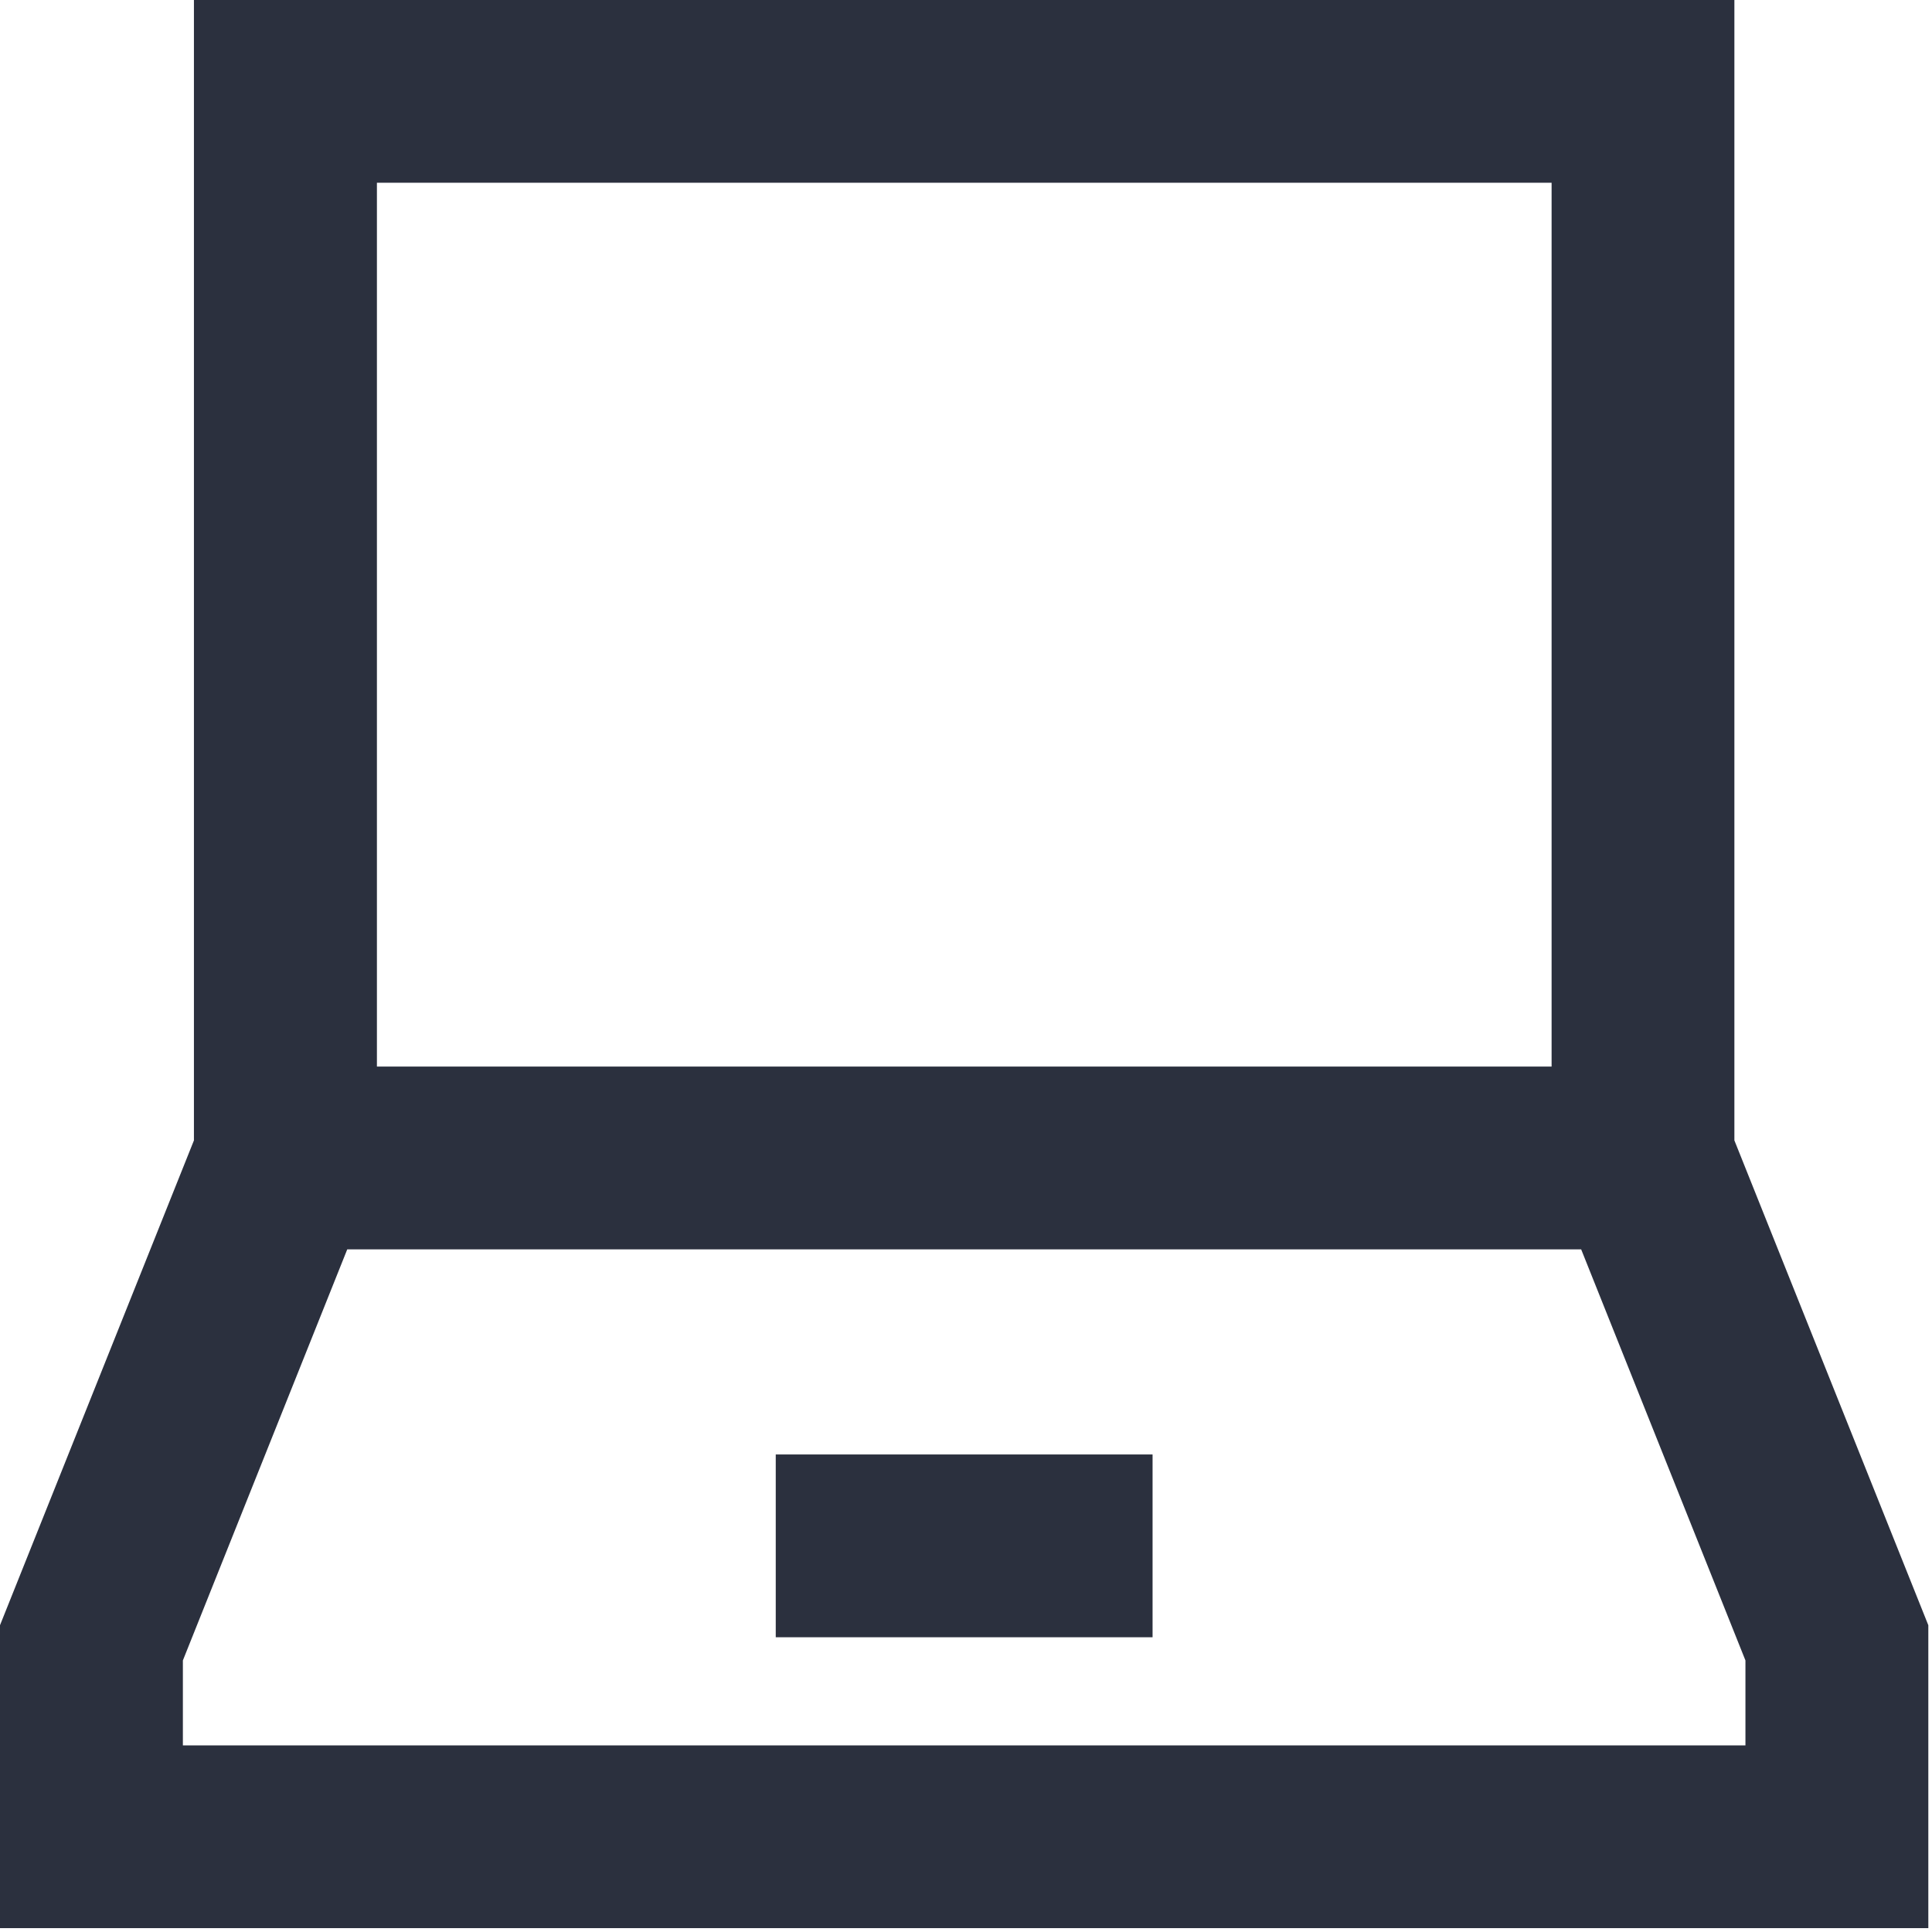 <?xml version="1.0" encoding="UTF-8" standalone="no"?>
<!DOCTYPE svg PUBLIC "-//W3C//DTD SVG 1.1//EN" "http://www.w3.org/Graphics/SVG/1.1/DTD/svg11.dtd">
<svg width="100%" height="100%" viewBox="0 0 89 89" version="1.1" xmlns="http://www.w3.org/2000/svg" xmlns:xlink="http://www.w3.org/1999/xlink" xml:space="preserve" xmlns:serif="http://www.serif.com/" style="fill-rule:evenodd;clip-rule:evenodd;stroke-linejoin:round;stroke-miterlimit:2;">
    <g transform="matrix(1,0,0,1,-106.269,-296.311)">
        <g transform="matrix(4.467,0,0,4.467,107.801,297.84)">
            <g transform="matrix(1,0,0,1,2,19.199)">
                <path d="M15.543,-19.542L15.543,-7.781L17.543,-2.781L17.543,0.343L-2.343,0.343L-2.343,-2.781L-0.343,-7.781L-0.343,-19.542L15.543,-19.542ZM-0.457,-2.418C-0.457,-2.418 -0.457,-1.542 -0.457,-1.542L15.657,-1.542L15.657,-2.418C15.657,-2.418 13.963,-6.657 13.963,-6.657C13.963,-6.657 1.238,-6.657 1.238,-6.657L-0.457,-2.418ZM1.544,-17.657L1.544,-8.542L13.658,-8.542L13.658,-17.657L1.544,-17.657Z" style="fill:rgb(43,48,62);fill-rule:nonzero;"/>
            </g>
            <g transform="matrix(1,0,0,1,0,12)">
                <rect x="7.657" y="2.657" width="3.886" height="1.885" style="fill:rgb(43,48,62);"/>
            </g>
        </g>
    </g>
</svg>
